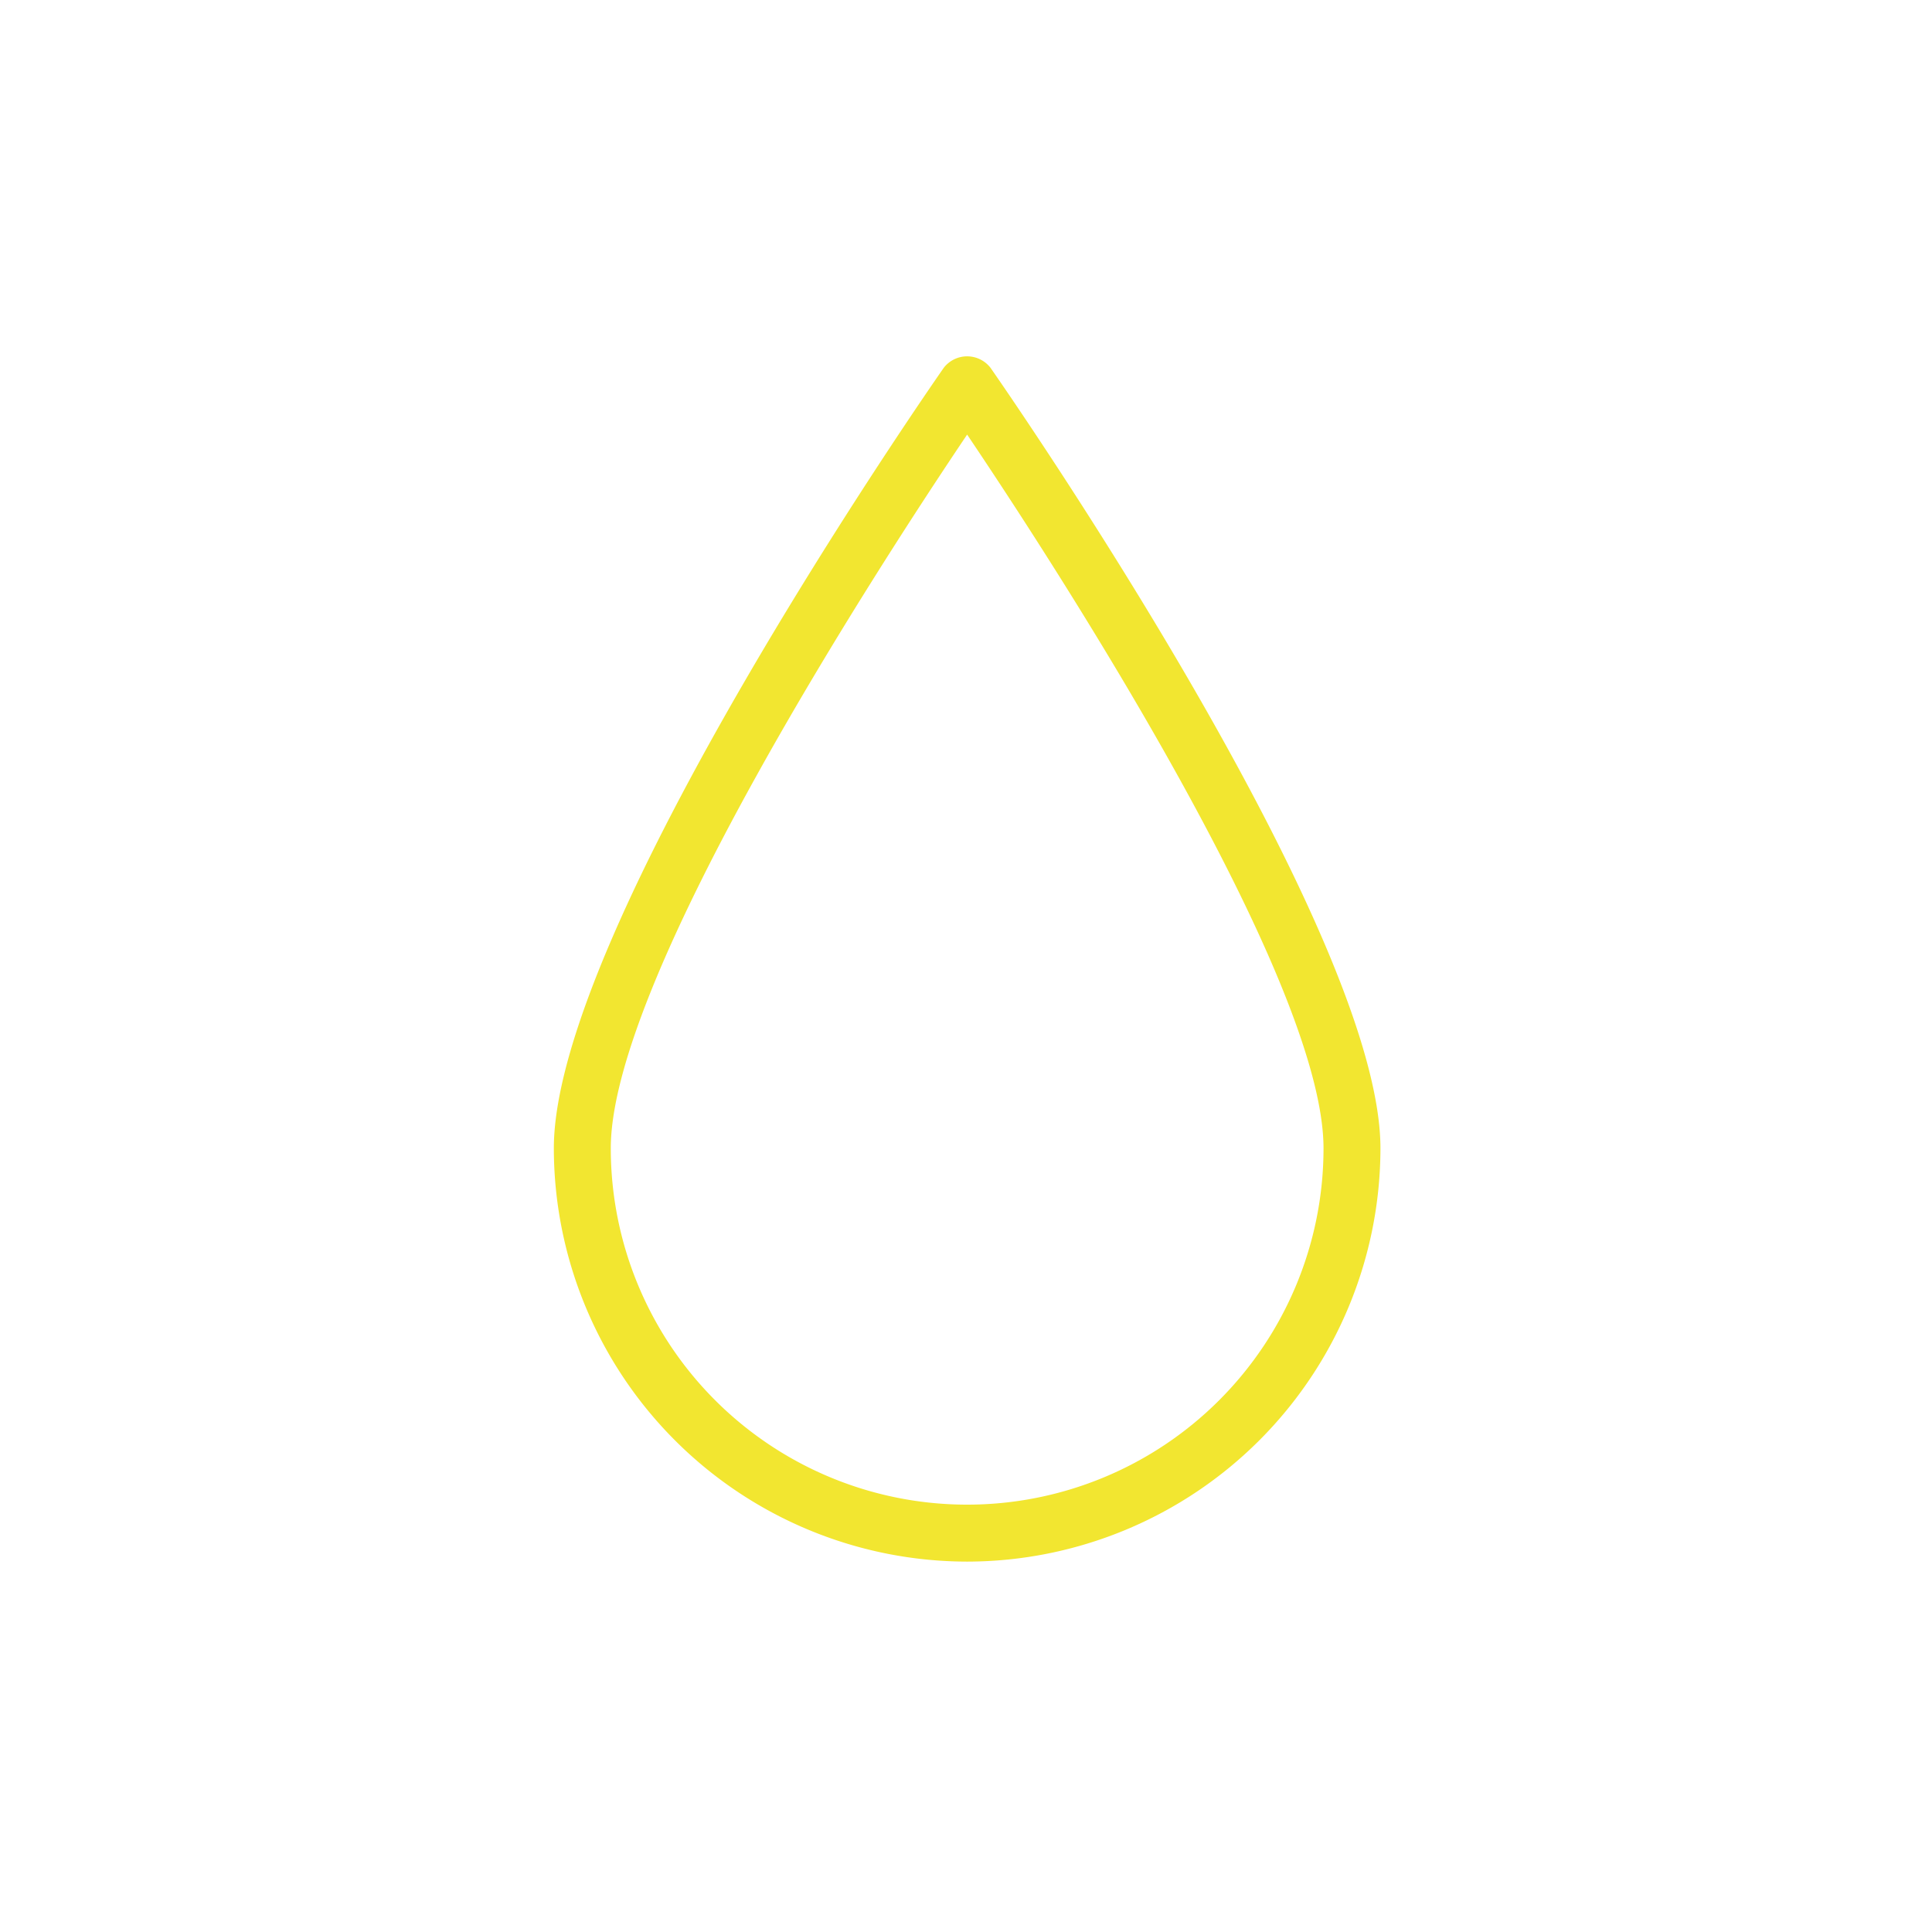 <svg xmlns="http://www.w3.org/2000/svg" xmlns:xlink="http://www.w3.org/1999/xlink" width="450" height="450" viewBox="0 0 450 450">
  <defs>
    <clipPath id="clip-HYGIENIC_APPLICATIONS">
      <rect width="450" height="450"/>
    </clipPath>
  </defs>
  <g id="HYGIENIC_APPLICATIONS" data-name="HYGIENIC APPLICATIONS" clip-path="url(#clip-HYGIENIC_APPLICATIONS)">
    <g id="Raggruppa_236" data-name="Raggruppa 236" transform="translate(129 83)">
      <path id="Tracciato_161" data-name="Tracciato 161" d="M121.363,594.845A96.375,96.375,0,0,1,25.1,498.576c0-51,87.112-176.479,90.826-181.8a6.886,6.886,0,0,1,10.874,0c3.713,5.318,90.832,130.8,90.832,181.8a96.376,96.376,0,0,1-96.269,96.269m0-262.5c-19.255,28.591-83,126.246-83,166.229a83,83,0,1,0,166.01,0c0-39.982-63.753-137.638-83.008-166.229" transform="translate(-25.1 -314.118)" fill="#f2e630"/>
    </g>
  </g>
</svg>
